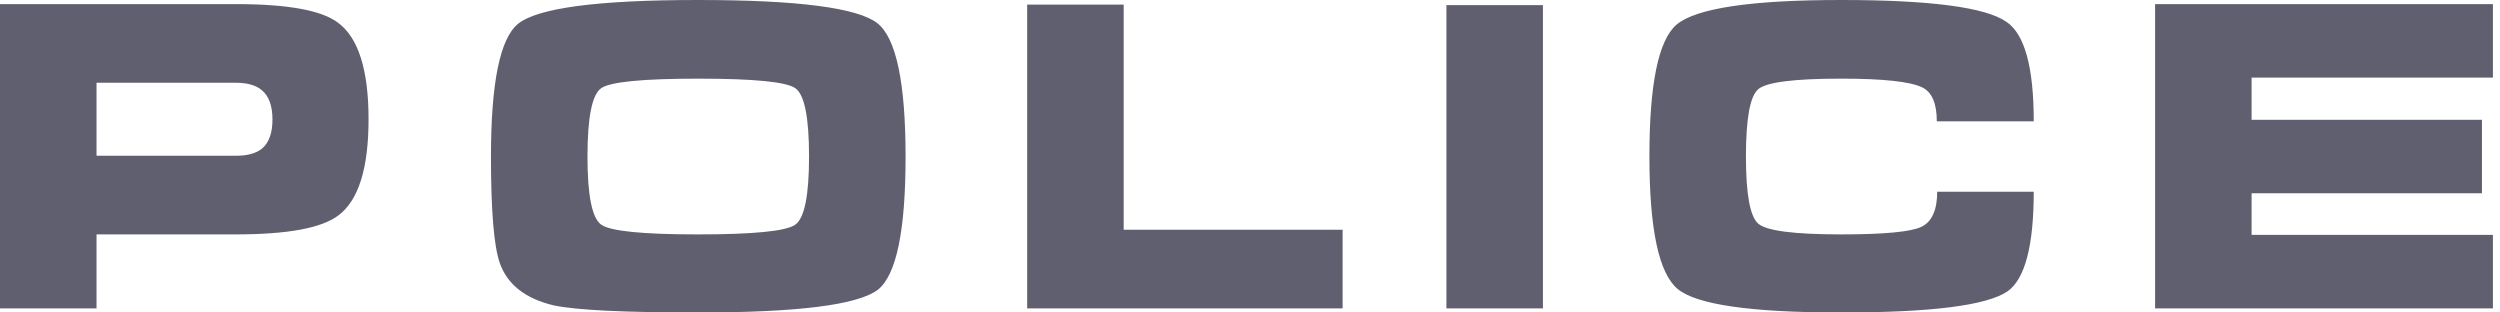 <svg xmlns="http://www.w3.org/2000/svg" width="320" height="40" viewBox="0 0 320 40" fill="none"><g clip-path="url(#clip0_75_3384)"><path fill-rule="evenodd" clip-rule="evenodd" d="M12.356 10.594H30.215C31.674 10.594 32.777 10.915 33.528 11.556C34.426 12.31 34.876 13.557 34.876 15.291C34.876 17.028 34.426 18.274 33.528 19.027C32.779 19.631 31.674 19.935 30.215 19.935H12.356V10.594ZM0 39.472H12.356V30.002H30.215C36.804 30.002 41.165 29.197 43.3 27.582C45.882 25.668 47.175 21.562 47.175 15.264C47.175 8.927 45.864 4.801 43.244 2.889C41.147 1.314 36.804 0.526 30.215 0.526H0V39.472ZM76.965 11.279C78.144 10.472 82.29 10.068 89.405 10.068C96.482 10.068 100.608 10.472 101.789 11.279C102.968 12.087 103.558 15.005 103.558 20.035C103.558 25.029 102.968 27.939 101.789 28.763C100.608 29.591 96.462 30.003 89.349 30.003C82.272 30.003 78.146 29.591 76.965 28.763C75.784 27.939 75.197 25.029 75.197 20.035C75.197 15.005 75.784 12.085 76.965 11.279ZM112.317 2.979C109.773 0.994 102.116 0 89.349 0C76.545 0 68.868 1.012 66.326 3.035C64.004 4.907 62.843 10.582 62.843 20.057C62.843 26.949 63.217 31.479 63.966 33.654C64.939 36.424 67.259 38.24 70.93 39.102C73.849 39.701 79.99 40 89.349 40C102.154 40 109.83 39.024 112.375 37.079C114.733 35.205 115.914 29.529 115.914 20.055C115.912 10.582 114.715 4.891 112.317 2.979ZM131.476 0.593H143.832V29.408H171.856V39.472H131.476V0.593ZM185.141 39.472V0.659H197.495V39.472H185.141ZM235.665 0C247.119 0 254.178 0.936 256.835 2.802C259.157 4.371 260.32 8.613 260.32 15.527H247.91C247.91 13.238 247.29 11.793 246.054 11.191C244.518 10.441 241.055 10.066 235.665 10.066C229.637 10.066 226.096 10.518 225.051 11.418C224.002 12.32 223.48 15.192 223.48 20.035C223.48 24.842 224.002 27.706 225.051 28.622C226.096 29.544 229.637 30.002 235.665 30.002C241.129 30.002 244.548 29.683 245.912 29.046C247.276 28.408 247.961 26.903 247.961 24.541H260.318C260.318 31.475 259.195 35.727 256.95 37.302C254.29 39.102 247.197 40 235.665 40C224.133 40 217.159 38.996 214.744 36.993C212.328 34.99 211.124 29.326 211.124 20.001C211.124 10.749 212.283 5.132 214.604 3.146C217.112 1.051 224.133 0 235.665 0ZM275.852 39.472V0.528H319.094V9.935H288.204V15.331H317.69V24.736H288.204V30.065H319.094V39.472H275.852Z" fill="#605F6F"></path></g><defs><clipPath id="clip0_75_3384"><rect width="320" height="40" fill="white"></rect></clipPath></defs></svg>